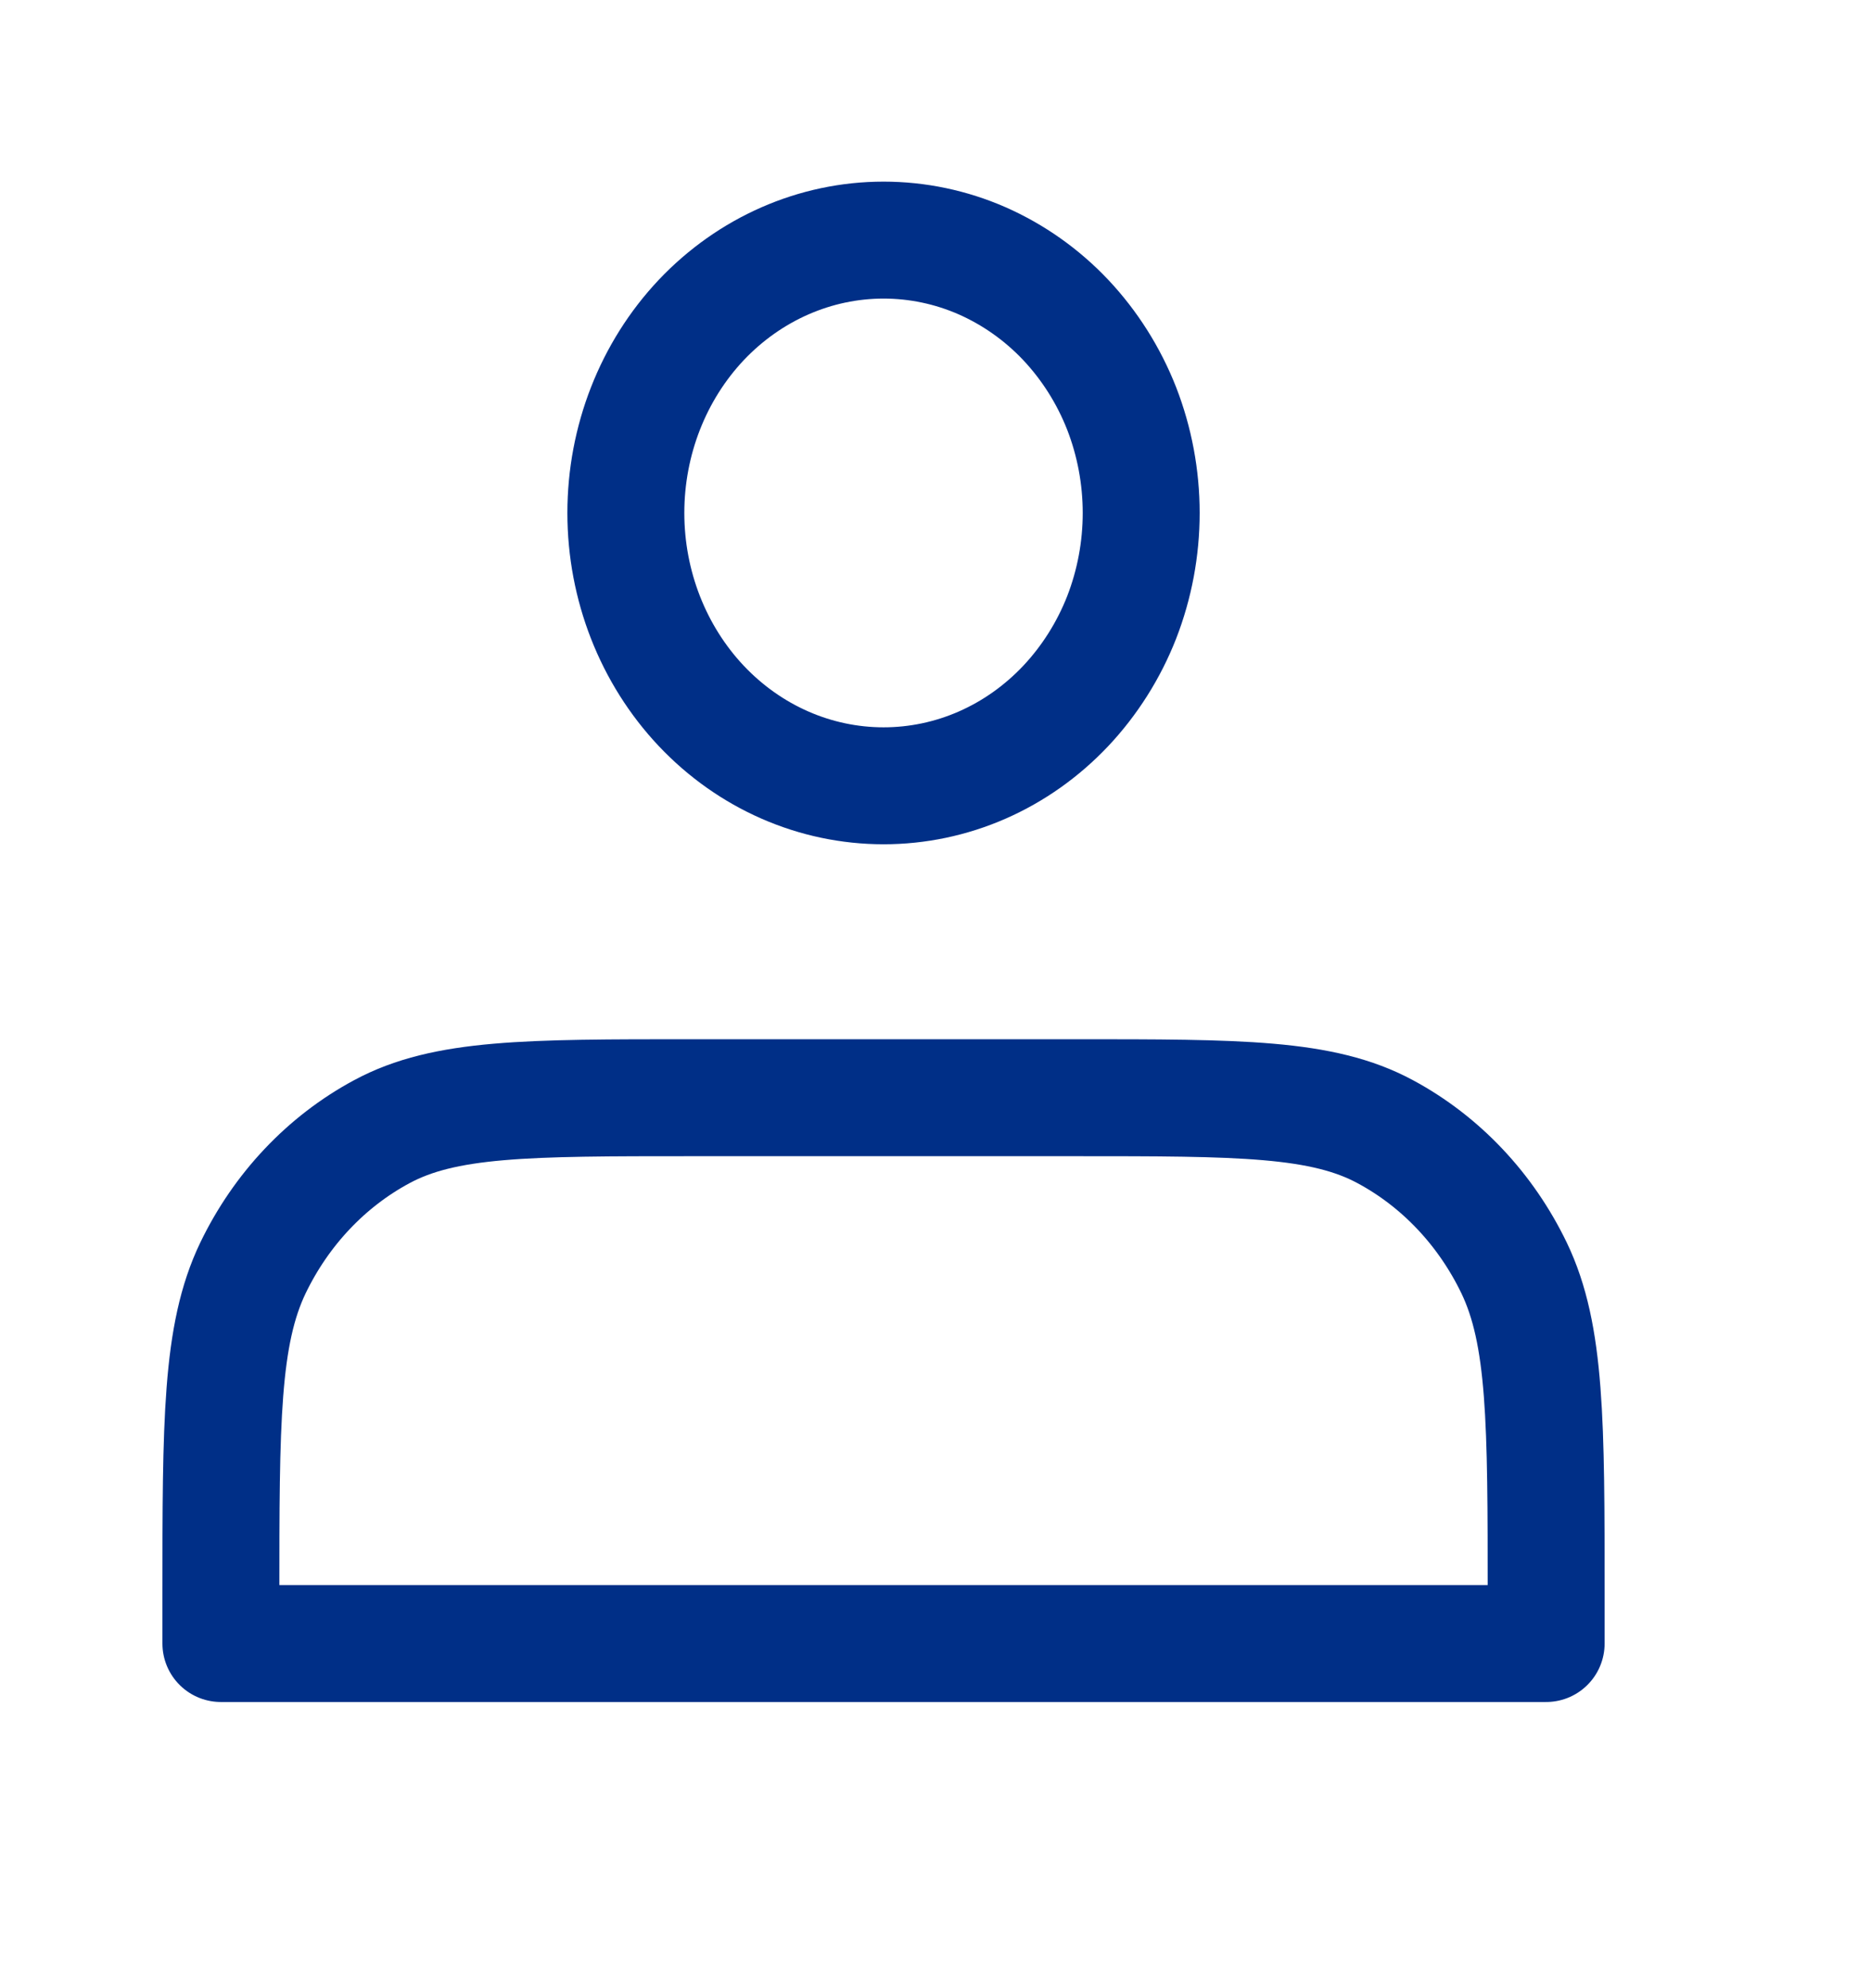 <svg xmlns="http://www.w3.org/2000/svg" width="16" height="17" viewBox="0 0 16 17" fill="none"><g id="icon-park-outline:people"><path id="Vector" d="M7.556 6.719C7.845 6.719 8.132 6.659 8.399 6.542C8.666 6.425 8.909 6.253 9.114 6.036C9.318 5.819 9.481 5.562 9.592 5.279C9.702 4.996 9.759 4.692 9.759 4.386C9.759 4.08 9.702 3.776 9.592 3.493C9.481 3.21 9.318 2.953 9.114 2.736C8.909 2.519 8.666 2.348 8.399 2.23C8.132 2.113 7.845 2.053 7.556 2.053C6.971 2.053 6.411 2.299 5.997 2.736C5.584 3.174 5.352 3.767 5.352 4.386C5.352 5.005 5.584 5.598 5.997 6.036C6.411 6.474 6.971 6.719 7.556 6.719ZM1.889 13.653V14.053H13.222V13.653C13.222 12.159 13.222 11.413 12.948 10.842C12.706 10.34 12.321 9.932 11.847 9.677C11.308 9.386 10.603 9.386 9.193 9.386H5.919C4.508 9.386 3.803 9.386 3.264 9.677C2.79 9.932 2.405 10.34 2.163 10.842C1.889 11.413 1.889 12.159 1.889 13.653Z" stroke="#002F87" stroke-linecap="round" stroke-linejoin="round"></path></g></svg>